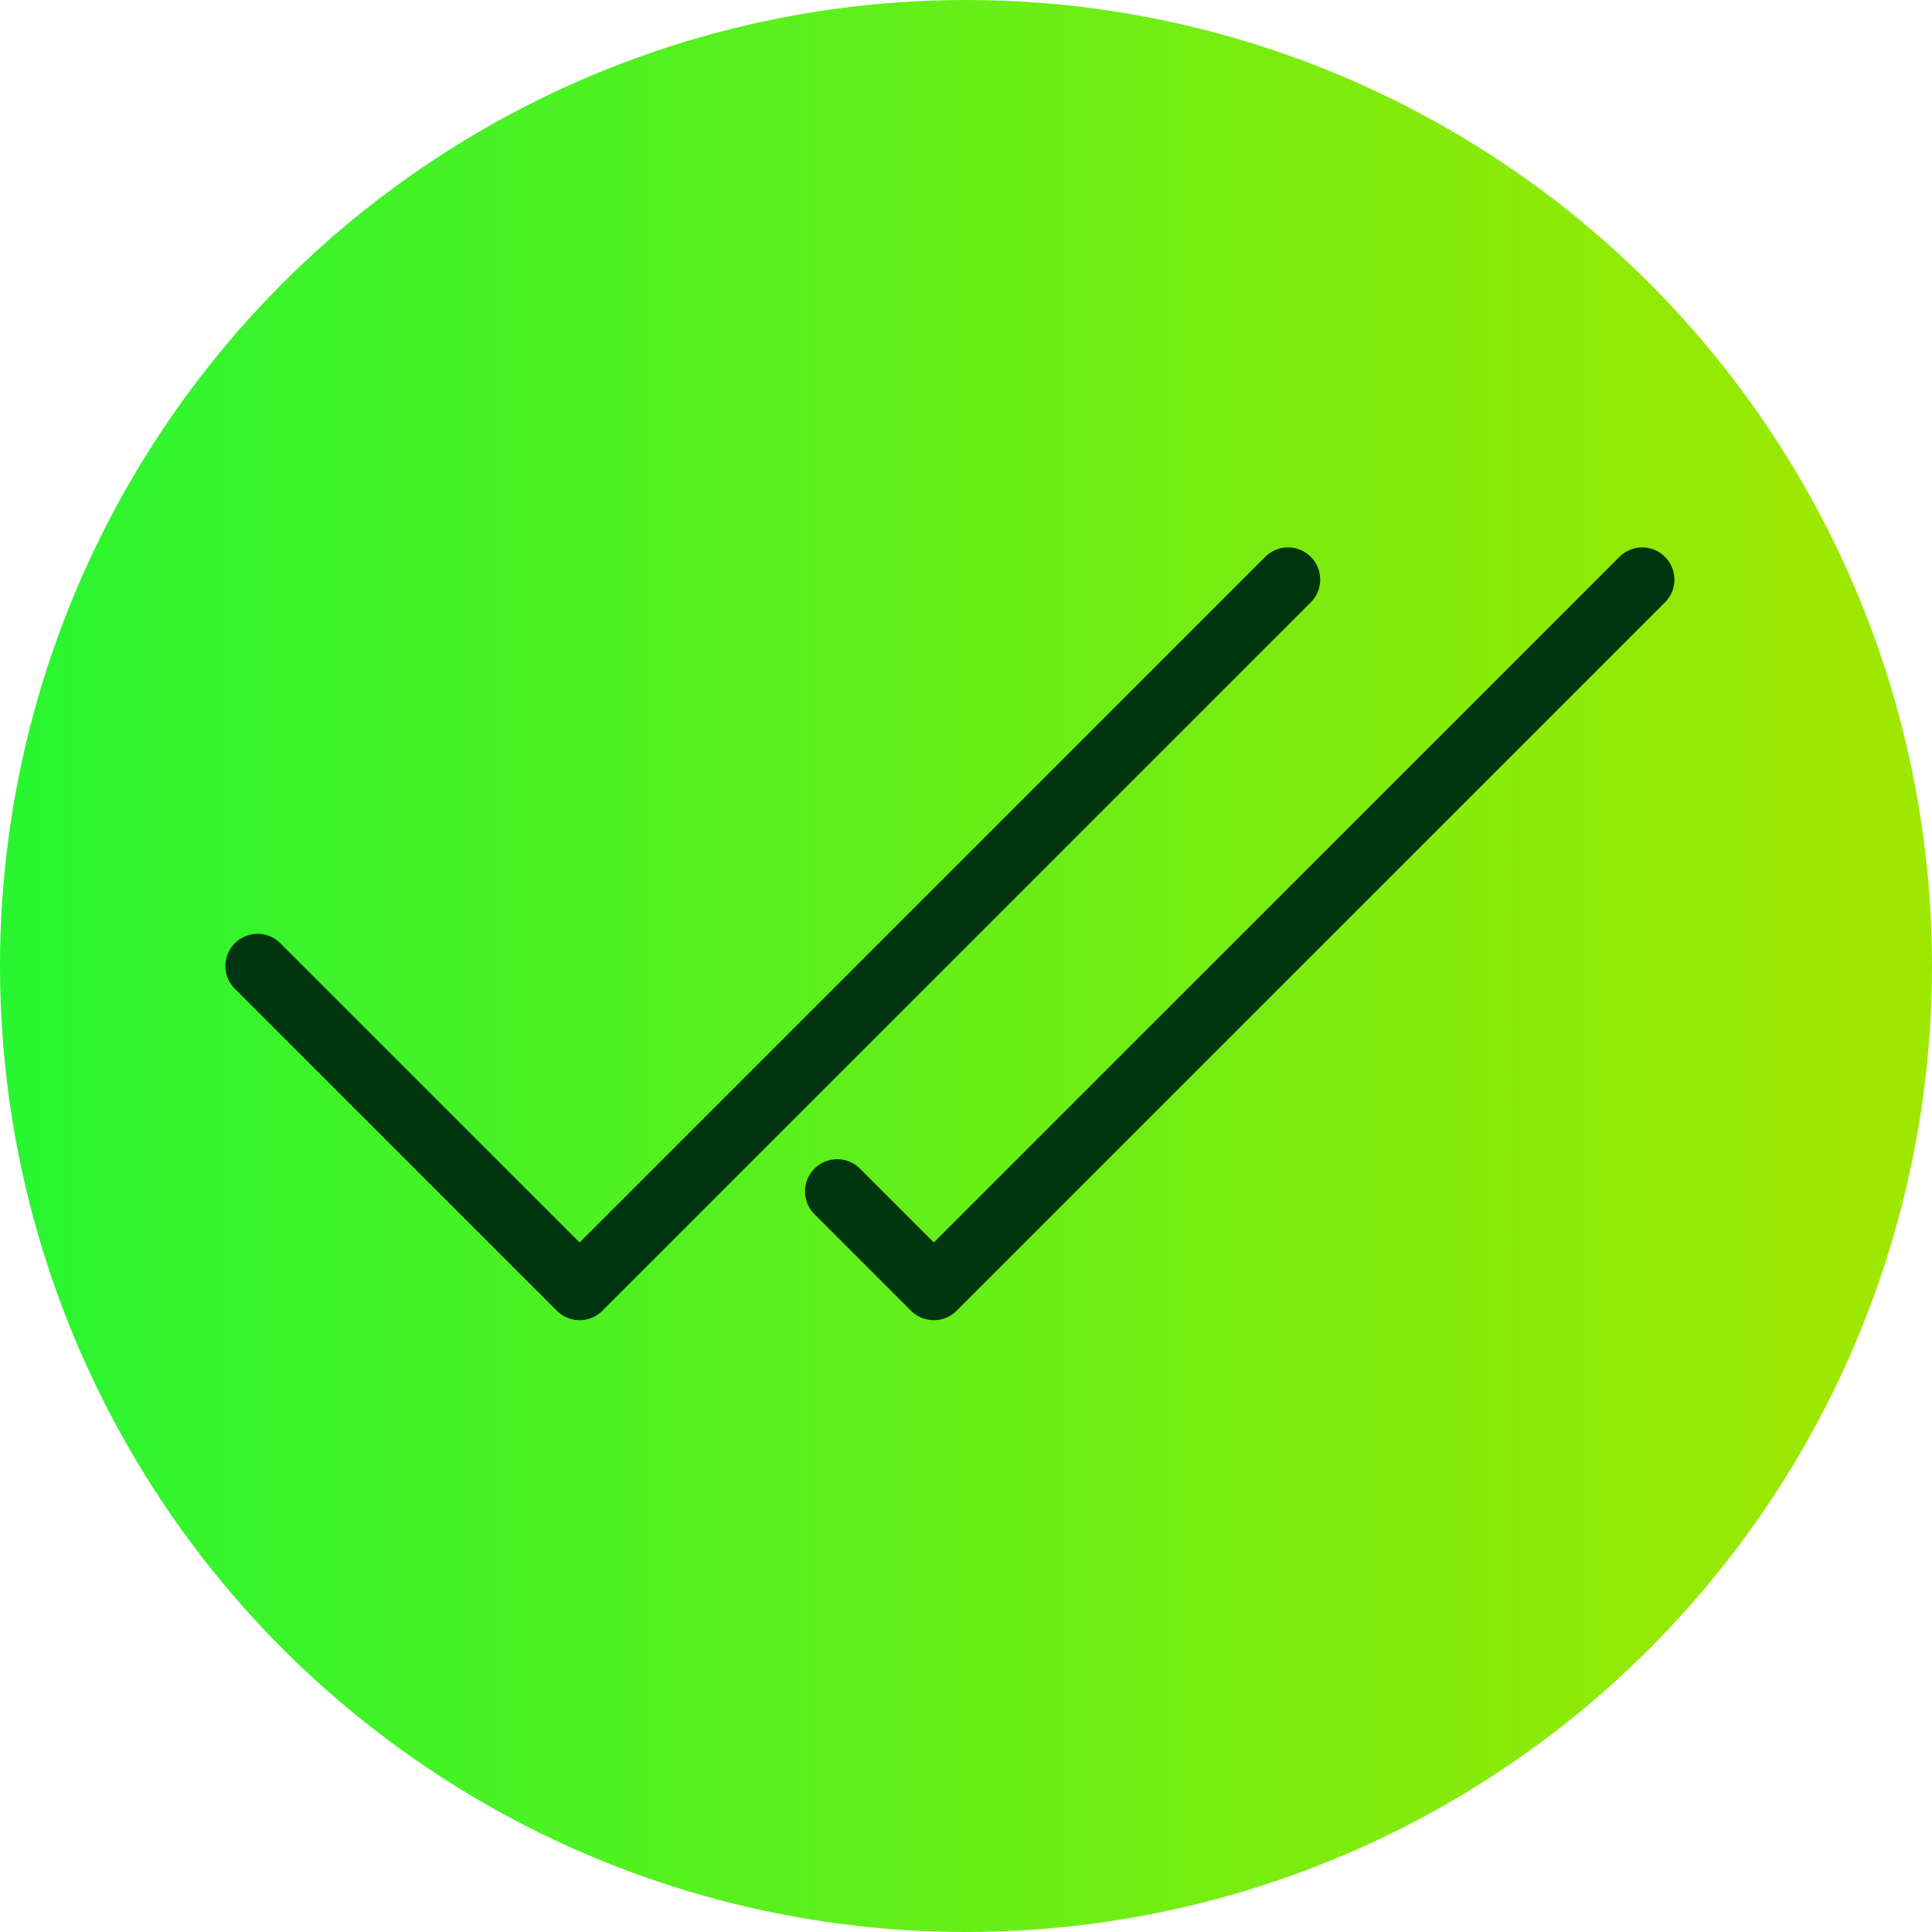 <svg width="30" height="30" viewBox="0 0 30 30" fill="none" xmlns="http://www.w3.org/2000/svg">
<circle cx="15" cy="15" r="15" fill="url(#paint0_linear_2825_3817)"/>
<path d="M20 9L9 20L4 15" stroke="#00350F" stroke-linecap="round" stroke-linejoin="round"/>
<path d="M25.5 9L14.5 20L13 18.5" stroke="#00350F" stroke-linecap="round" stroke-linejoin="round"/>
<defs>
<linearGradient id="paint0_linear_2825_3817" x1="0" y1="0" x2="30" y2="0" gradientUnits="userSpaceOnUse">
<stop stop-color="#28F631"/>
<stop offset="0.953" stop-color="#9EE800"/>
</linearGradient>
</defs>
</svg>
